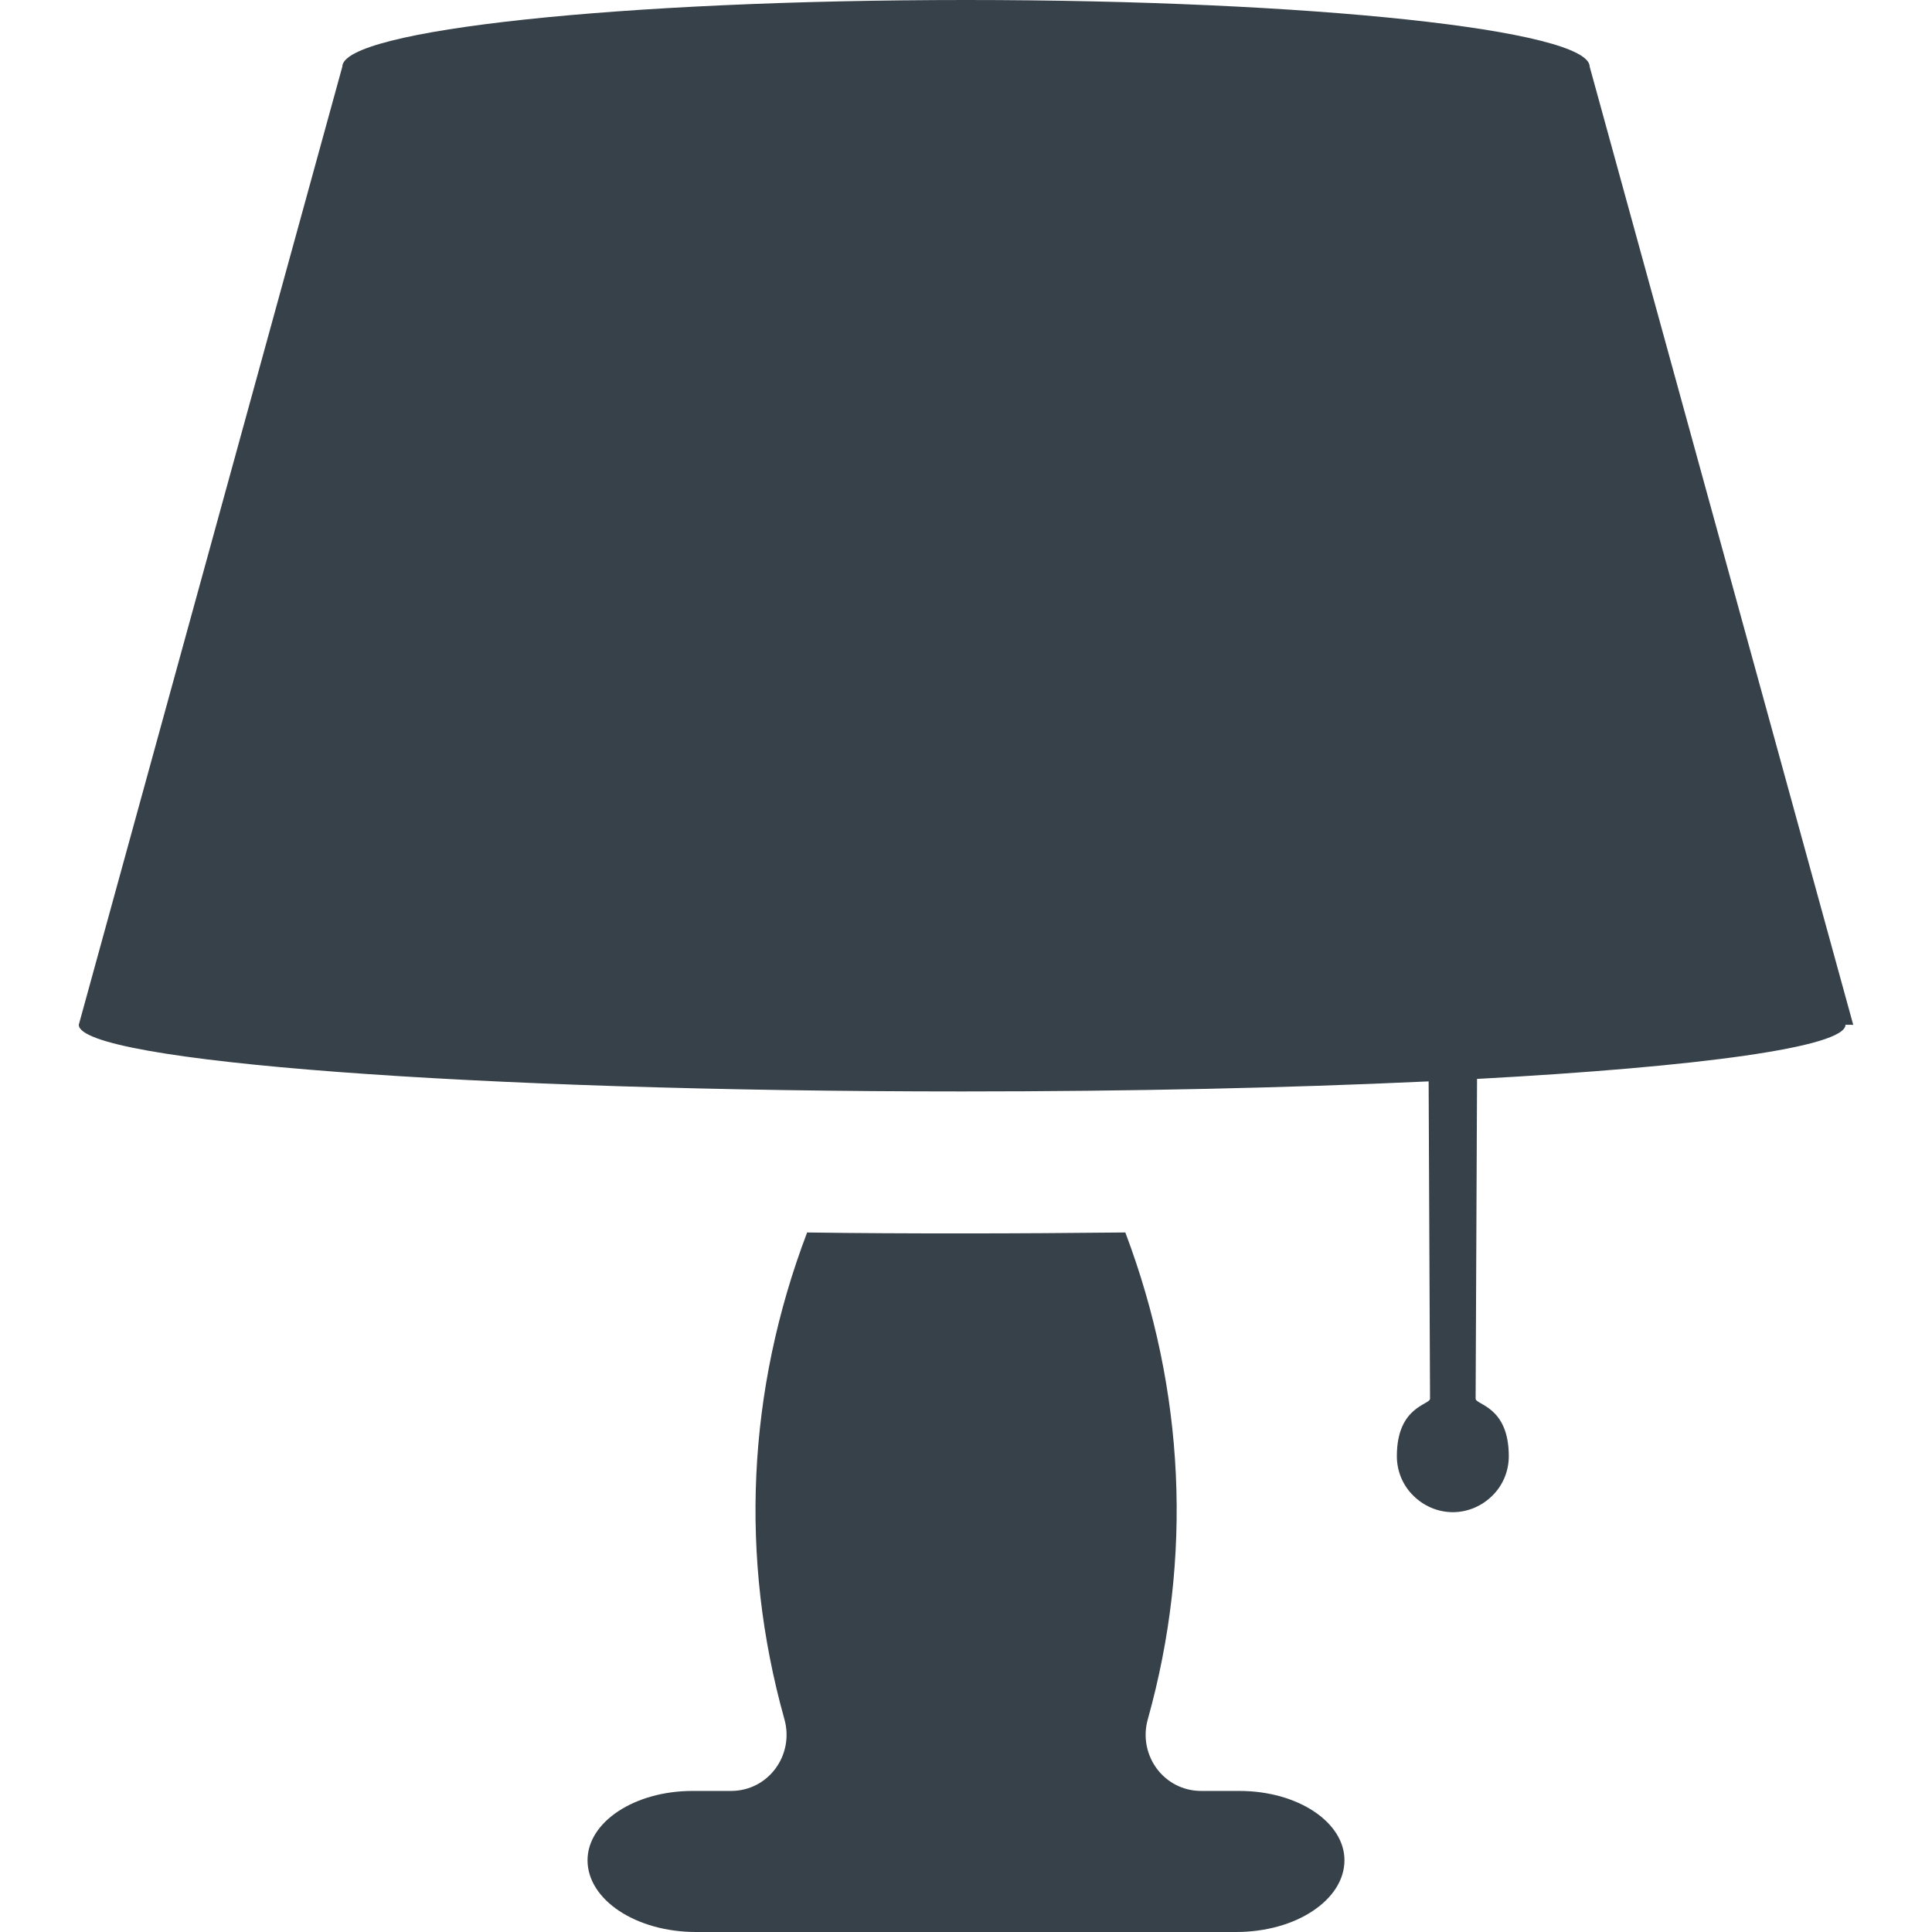 <?xml version="1.0" encoding="utf-8"?>
<!-- Generator: Adobe Illustrator 18.1.1, SVG Export Plug-In . SVG Version: 6.00 Build 0)  -->
<!DOCTYPE svg PUBLIC "-//W3C//DTD SVG 1.1//EN" "http://www.w3.org/Graphics/SVG/1.1/DTD/svg11.dtd">
<svg version="1.1" id="_x31_0" xmlns="http://www.w3.org/2000/svg" xmlns:xlink="http://www.w3.org/1999/xlink" x="0px" y="0px"
	 viewBox="0 0 512 512" style="enable-background:new 0 0 512 512;" xml:space="preserve">
<style type="text/css">
	.st0{fill:#374149;}
</style>
<g>
	<path class="st0" d="M328.472,474.617h-10.141c-9.874,0-16.793-9.453-14.16-18.968c0.016-0.066,0.035-0.126,0.055-0.196
		c11.878-42.562,9.82-86.969-6.004-128.836c-14.184,0.149-28.676,0.25-43.344,0.25c-13.883,0-27.523-0.05-40.981-0.25
		c-15.941,41.922-17.941,86.325-6.062,128.836c0.02,0.074,0.039,0.145,0.059,0.215c2.617,9.512-4.301,18.949-14.168,18.949h-10.199
		c-15.398,0-27.825,8.246-27.825,18.367c0,10.489,12.852,19.016,28.734,19.016h143.125c7.946,0,15.157-2.121,20.309-5.562
		c5.215-3.446,8.426-8.211,8.426-13.454C356.296,482.863,343.871,474.617,328.472,474.617z"/>
	<path class="st0" d="M491.121,271.574l-69.84-253.91C421.281,7.91,347.281,0,256,0C164.715,0,90.719,7.91,90.719,17.664
		l-69.84,253.91c0,9.758,104.809,17.668,234.094,17.668c44.84,0,86.68-0.958,122.278-2.606c0.446-0.02,0.91-0.035,1.351-0.054
		l0.371,84.058c0.055,1.703-8.793,1.965-8.793,15.266c0,4.066,1.649,7.801,4.344,10.442c2.691,2.691,6.426,4.394,10.492,4.394
		c4.062,0,7.801-1.703,10.488-4.394c2.695-2.641,4.34-6.375,4.34-10.442c0-13.301-8.84-13.562-8.789-15.266l0.374-84.715
		c59.11-3.21,97.641-8.442,97.641-14.351h1.5l0.394,0.042l-0.011-0.042H491.121z"/>
</g>
</svg>
